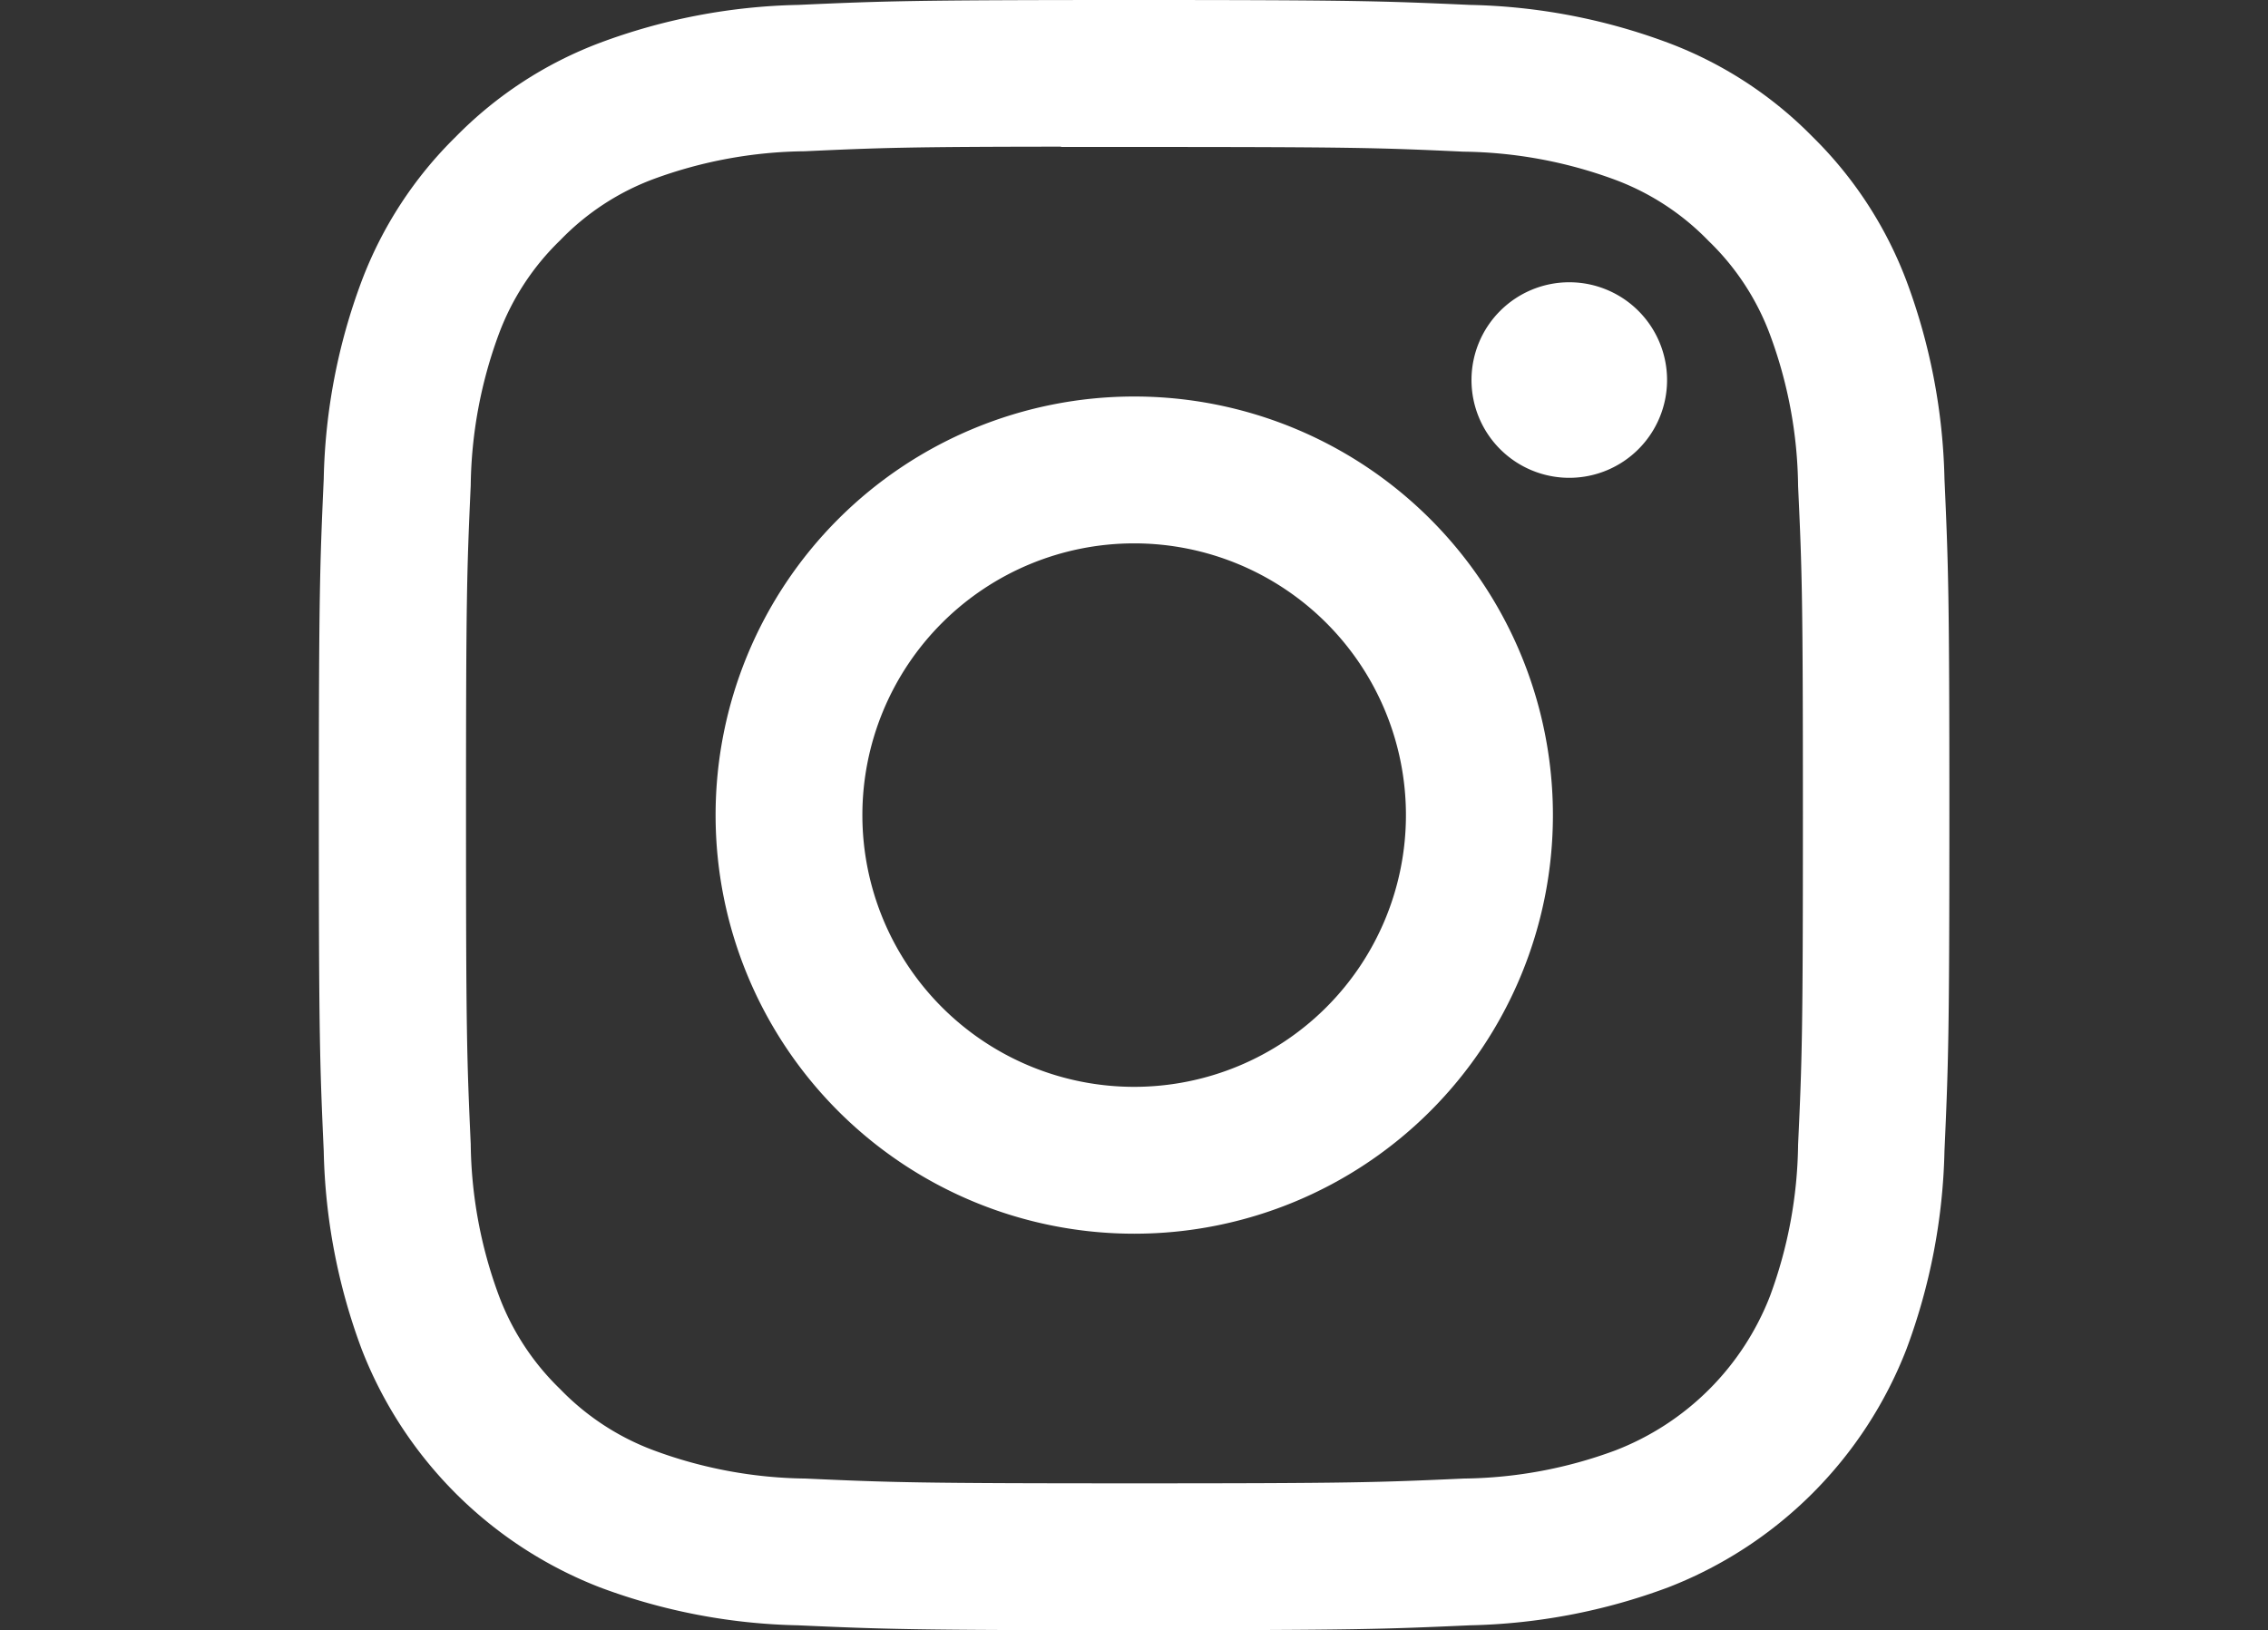 <svg xmlns="http://www.w3.org/2000/svg" xmlns:xlink="http://www.w3.org/1999/xlink" width="22.173" height="15.94" viewBox="0 0 22.173 15.94">
  <rect x="0" y="0" width="22.173" height="15.94" fill="#333333" stroke="none"/>
  <defs>
    <clipPath id="clip-path">
      <path id="パス_7" data-name="パス 7" d="M0,0H22.173V15.94H0Z" transform="translate(0 101)" fill="#fff"/>
    </clipPath>
  </defs>
  <g id="マスクグループ_1" data-name="マスクグループ 1" transform="translate(0 -101)" clip-path="url(#clip-path)">
    <path id="instagram_1_" data-name="instagram (1)" d="M7.97,0C5.807,0,5.535.01,4.685.048A5.873,5.873,0,0,0,2.75.418a3.9,3.9,0,0,0-1.412.92A3.912,3.912,0,0,0,.418,2.75,5.838,5.838,0,0,0,.048,4.682C.01,5.534,0,5.805,0,7.971s.01,2.435.048,3.285A5.871,5.871,0,0,0,.418,13.19a4.08,4.08,0,0,0,2.33,2.331,5.851,5.851,0,0,0,1.935.371c.851.038,1.122.048,3.287.048s2.435-.01,3.286-.048a5.883,5.883,0,0,0,1.936-.371,4.08,4.08,0,0,0,2.33-2.331,5.9,5.9,0,0,0,.371-1.935c.038-.85.048-1.121.048-3.286s-.01-2.436-.048-3.287a5.891,5.891,0,0,0-.371-1.934,3.911,3.911,0,0,0-.92-1.412A3.9,3.9,0,0,0,13.19.418,5.863,5.863,0,0,0,11.255.048C10.4.01,10.134,0,7.968,0h0ZM7.256,1.437h.715c2.128,0,2.38.007,3.22.046a4.417,4.417,0,0,1,1.48.274,2.473,2.473,0,0,1,.917.6,2.462,2.462,0,0,1,.6.917,4.378,4.378,0,0,1,.274,1.479c.039.84.047,1.092.047,3.219s-.008,2.38-.047,3.22a4.409,4.409,0,0,1-.274,1.479,2.642,2.642,0,0,1-1.513,1.511,4.385,4.385,0,0,1-1.479.275c-.84.038-1.092.047-3.22.047s-2.381-.009-3.221-.047a4.4,4.4,0,0,1-1.479-.275,2.469,2.469,0,0,1-.917-.6,2.471,2.471,0,0,1-.6-.917,4.4,4.4,0,0,1-.274-1.479c-.038-.84-.046-1.092-.046-3.221s.008-2.379.046-3.219a4.41,4.41,0,0,1,.275-1.48,2.473,2.473,0,0,1,.6-.917,2.462,2.462,0,0,1,.917-.6A4.4,4.4,0,0,1,4.75,1.479c.735-.034,1.02-.044,2.506-.045v0ZM12.225,2.76a.956.956,0,1,0,.956.956.956.956,0,0,0-.956-.956ZM7.971,3.877a4.093,4.093,0,1,0,4.094,4.093A4.093,4.093,0,0,0,7.971,3.877Zm0,1.436A2.657,2.657,0,1,1,5.314,7.97,2.657,2.657,0,0,1,7.971,5.313Z" transform="translate(3.117 101)" fill="#fff"/>
  </g>
</svg>
